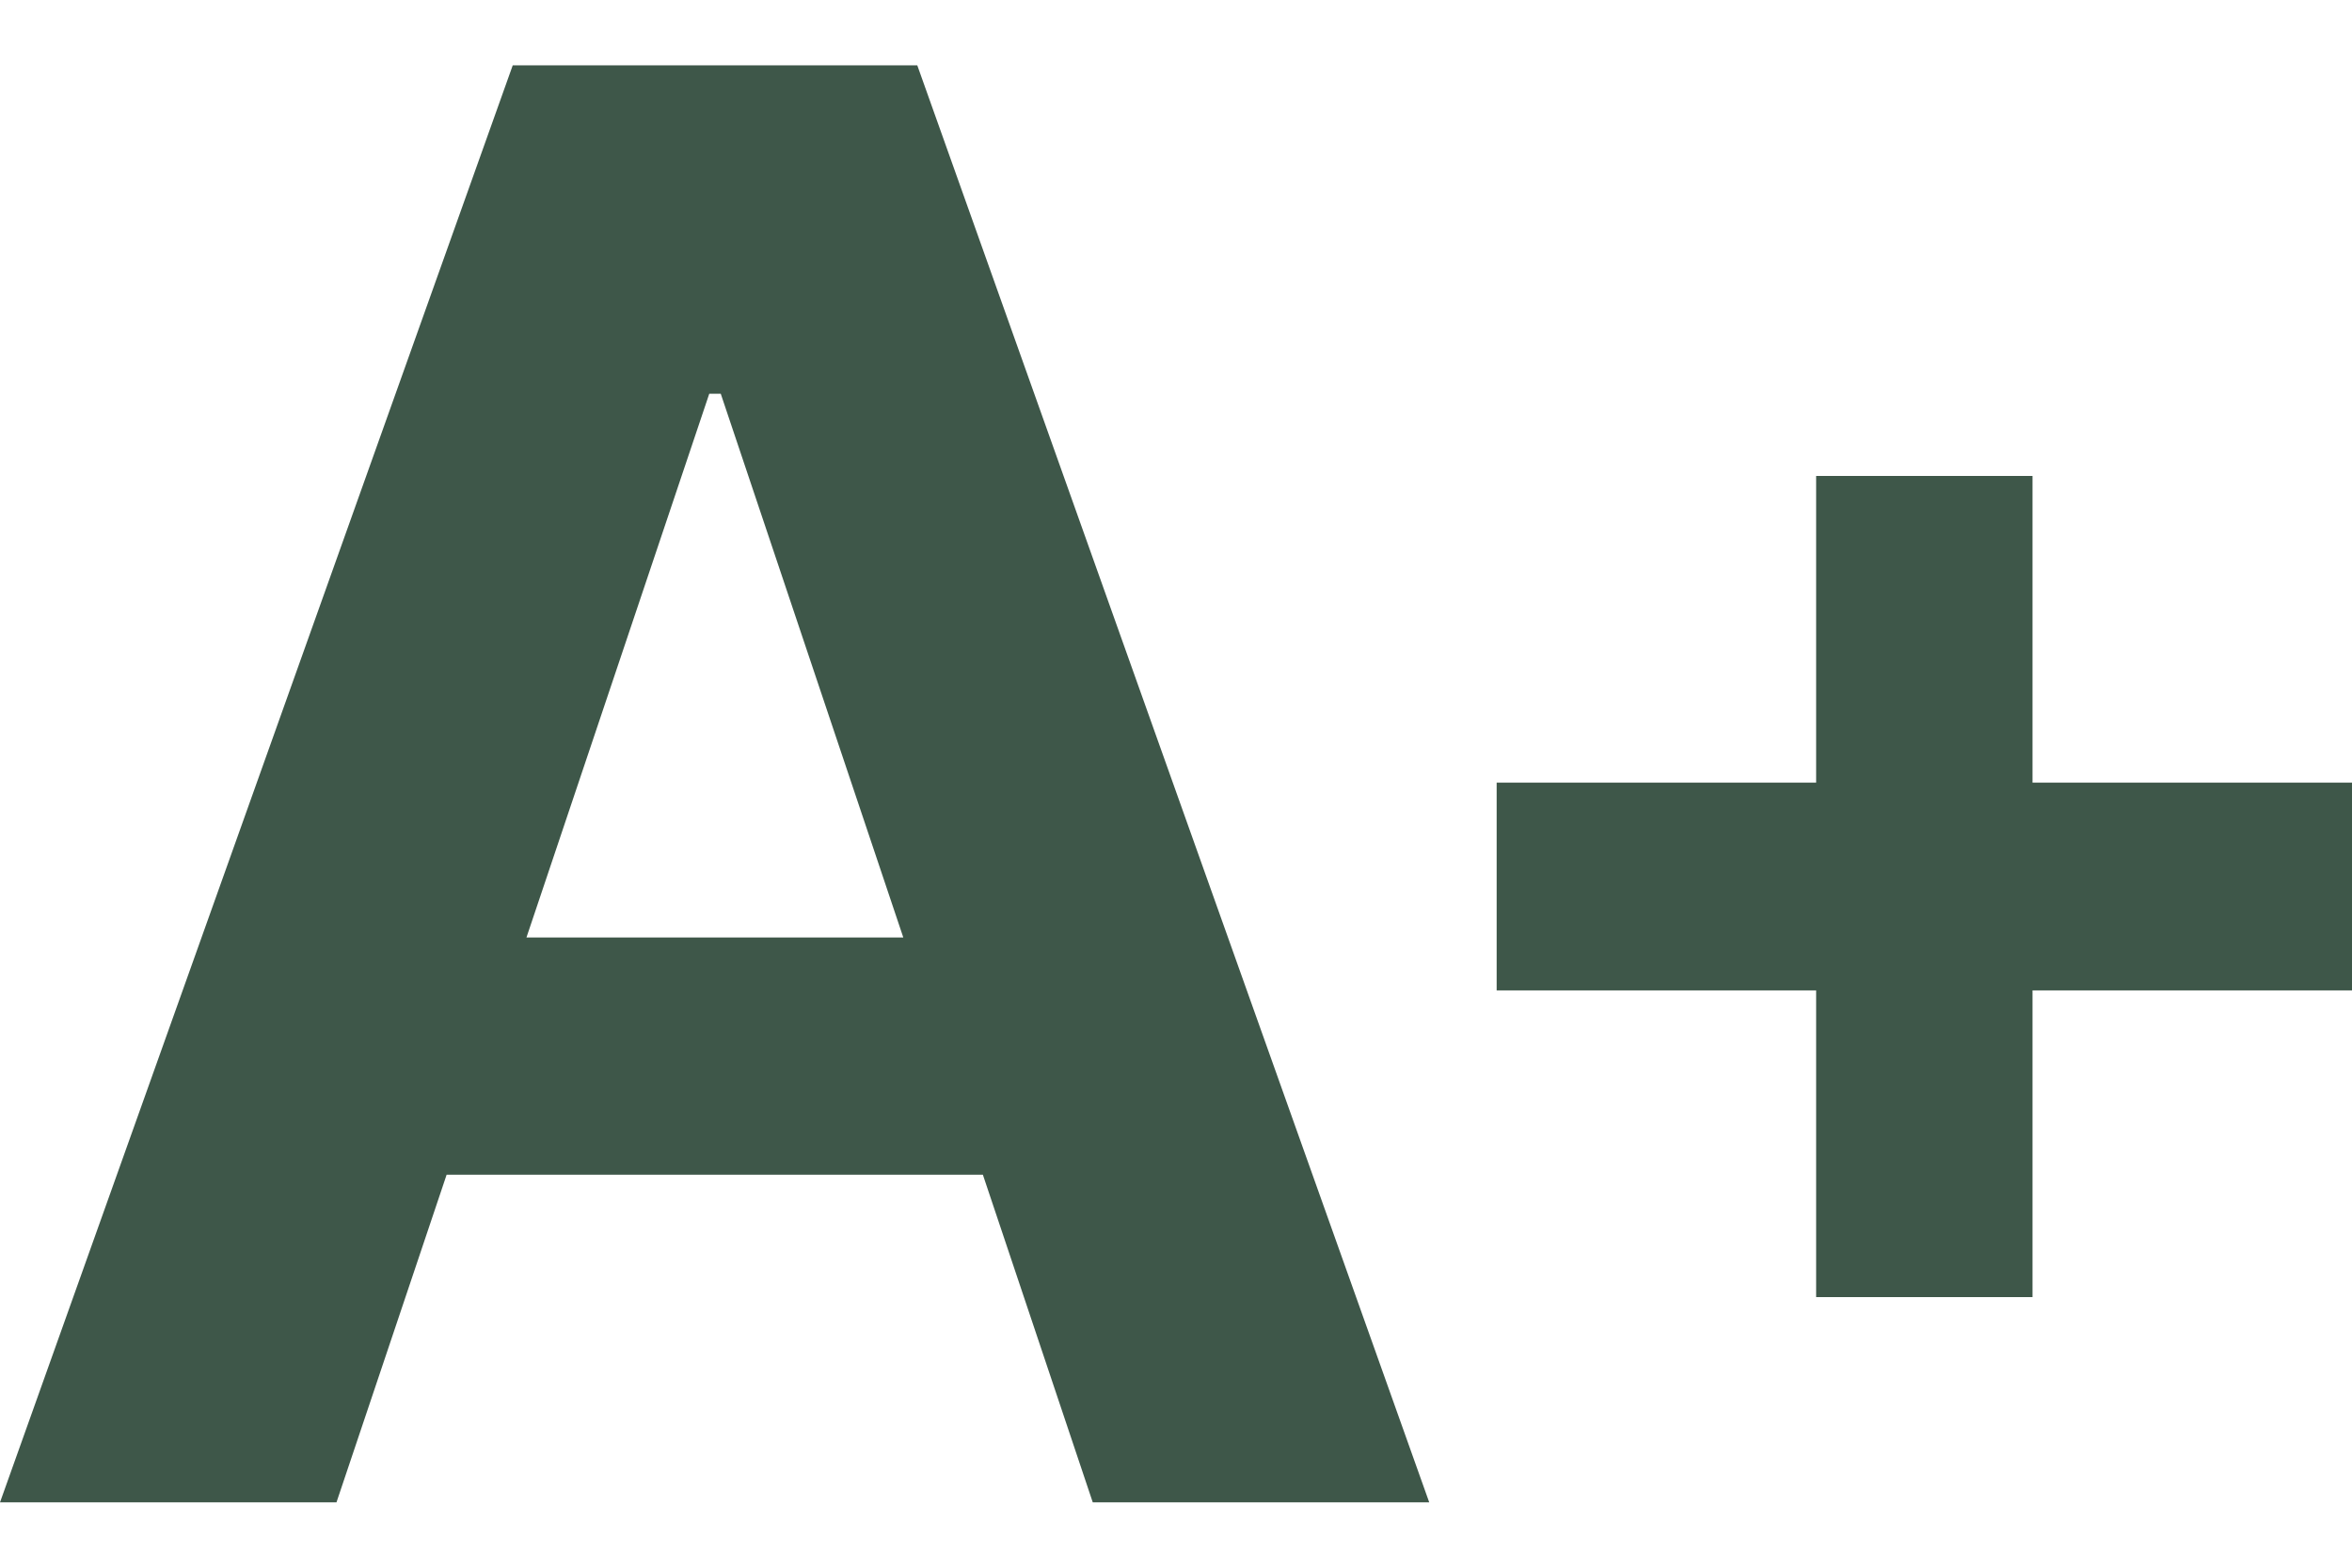 <svg width="18" height="12" viewBox="0 0 18 12" fill="none" xmlns="http://www.w3.org/2000/svg">
<path d="M10.938 11.5H8.363L7.522 8.992H3.418L2.575 11.5H0L3.924 0.5H7.02L10.938 11.5ZM15.555 5.991H18V7.581H15.555V9.929H13.899V7.581H11.454V5.991H13.899V3.643H15.555V5.991ZM4.029 7.176H6.913L5.516 3.014H5.428L4.029 7.176Z" fill="#3E5749"/>
</svg>
